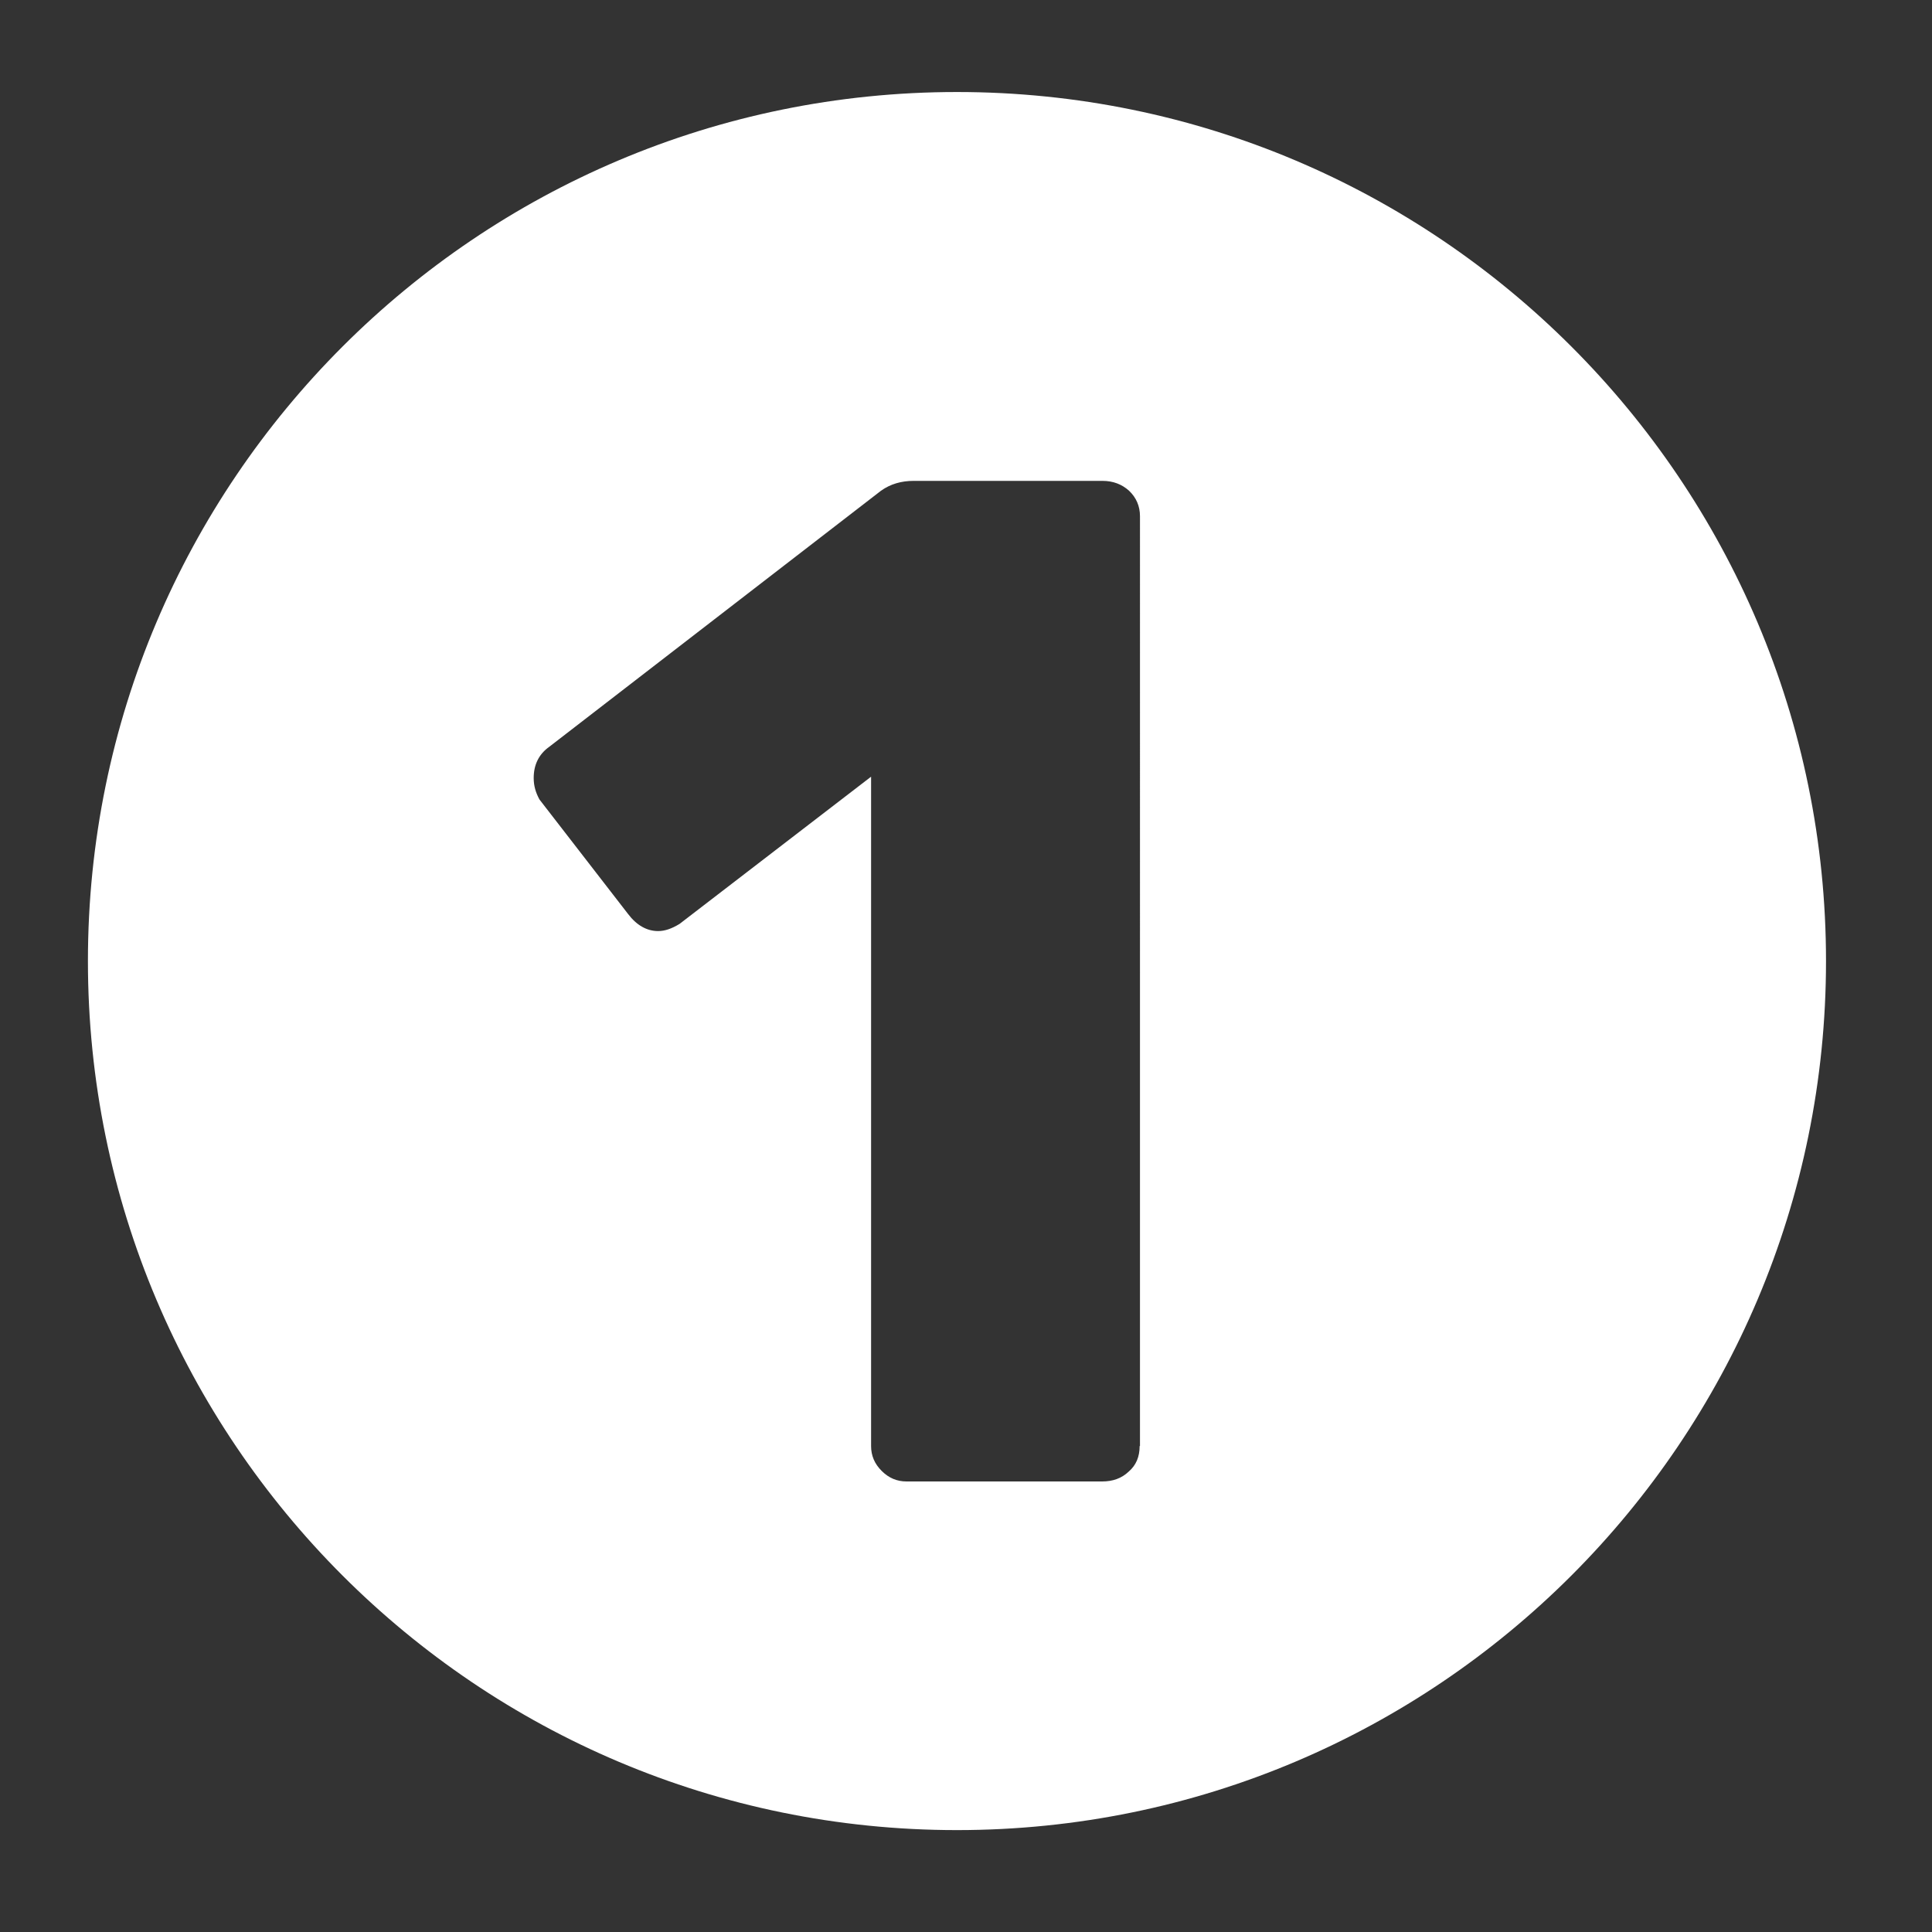 <?xml version="1.0" encoding="utf-8"?>
<!-- Generator: Adobe Illustrator 21.1.0, SVG Export Plug-In . SVG Version: 6.00 Build 0)  -->
<svg version="1.1" id="Layer_1" xmlns="http://www.w3.org/2000/svg" xmlns:xlink="http://www.w3.org/1999/xlink" x="0px" y="0px"
	 width="566.9px" height="566.9px" viewBox="0 0 566.9 566.9" style="enable-background:new 0 0 566.9 566.9;" xml:space="preserve"
	>
<rect x="0" y="0" width="566.9" height="566.9" fill="#333333" stroke="none"/>
<style type="text/css">
	.st0{fill:#FFFFFF;}
</style>
<path class="st0" d="M280.8,27c-140.8,0-255,114.2-255,255s114.2,255,255,255s255-114.2,255-255S421.6,27,280.8,27z M334.4,424.3
	c0,3.1-1,5.6-3.2,7.5c-2.1,2-4.7,2.9-7.8,2.9H266c-2.8,0-5.2-1-7.3-3.1c-2.1-2.1-3.1-4.5-3.1-7.3V227.9l-56.2,43.2
	c-2.3,1.4-4.3,2.1-6.3,2.1c-3.3,0-6.3-1.7-8.8-5l-26-33.6c-1.1-2-1.7-4-1.7-6.3c0-3.9,1.5-7,4.6-9.2l97.3-75.1c2.8-2,6-2.9,9.6-2.9
	h55.4c3.1,0,5.7,1,7.8,2.9c2.1,2,3.2,4.5,3.2,7.5V424.3z"/>
</svg>
